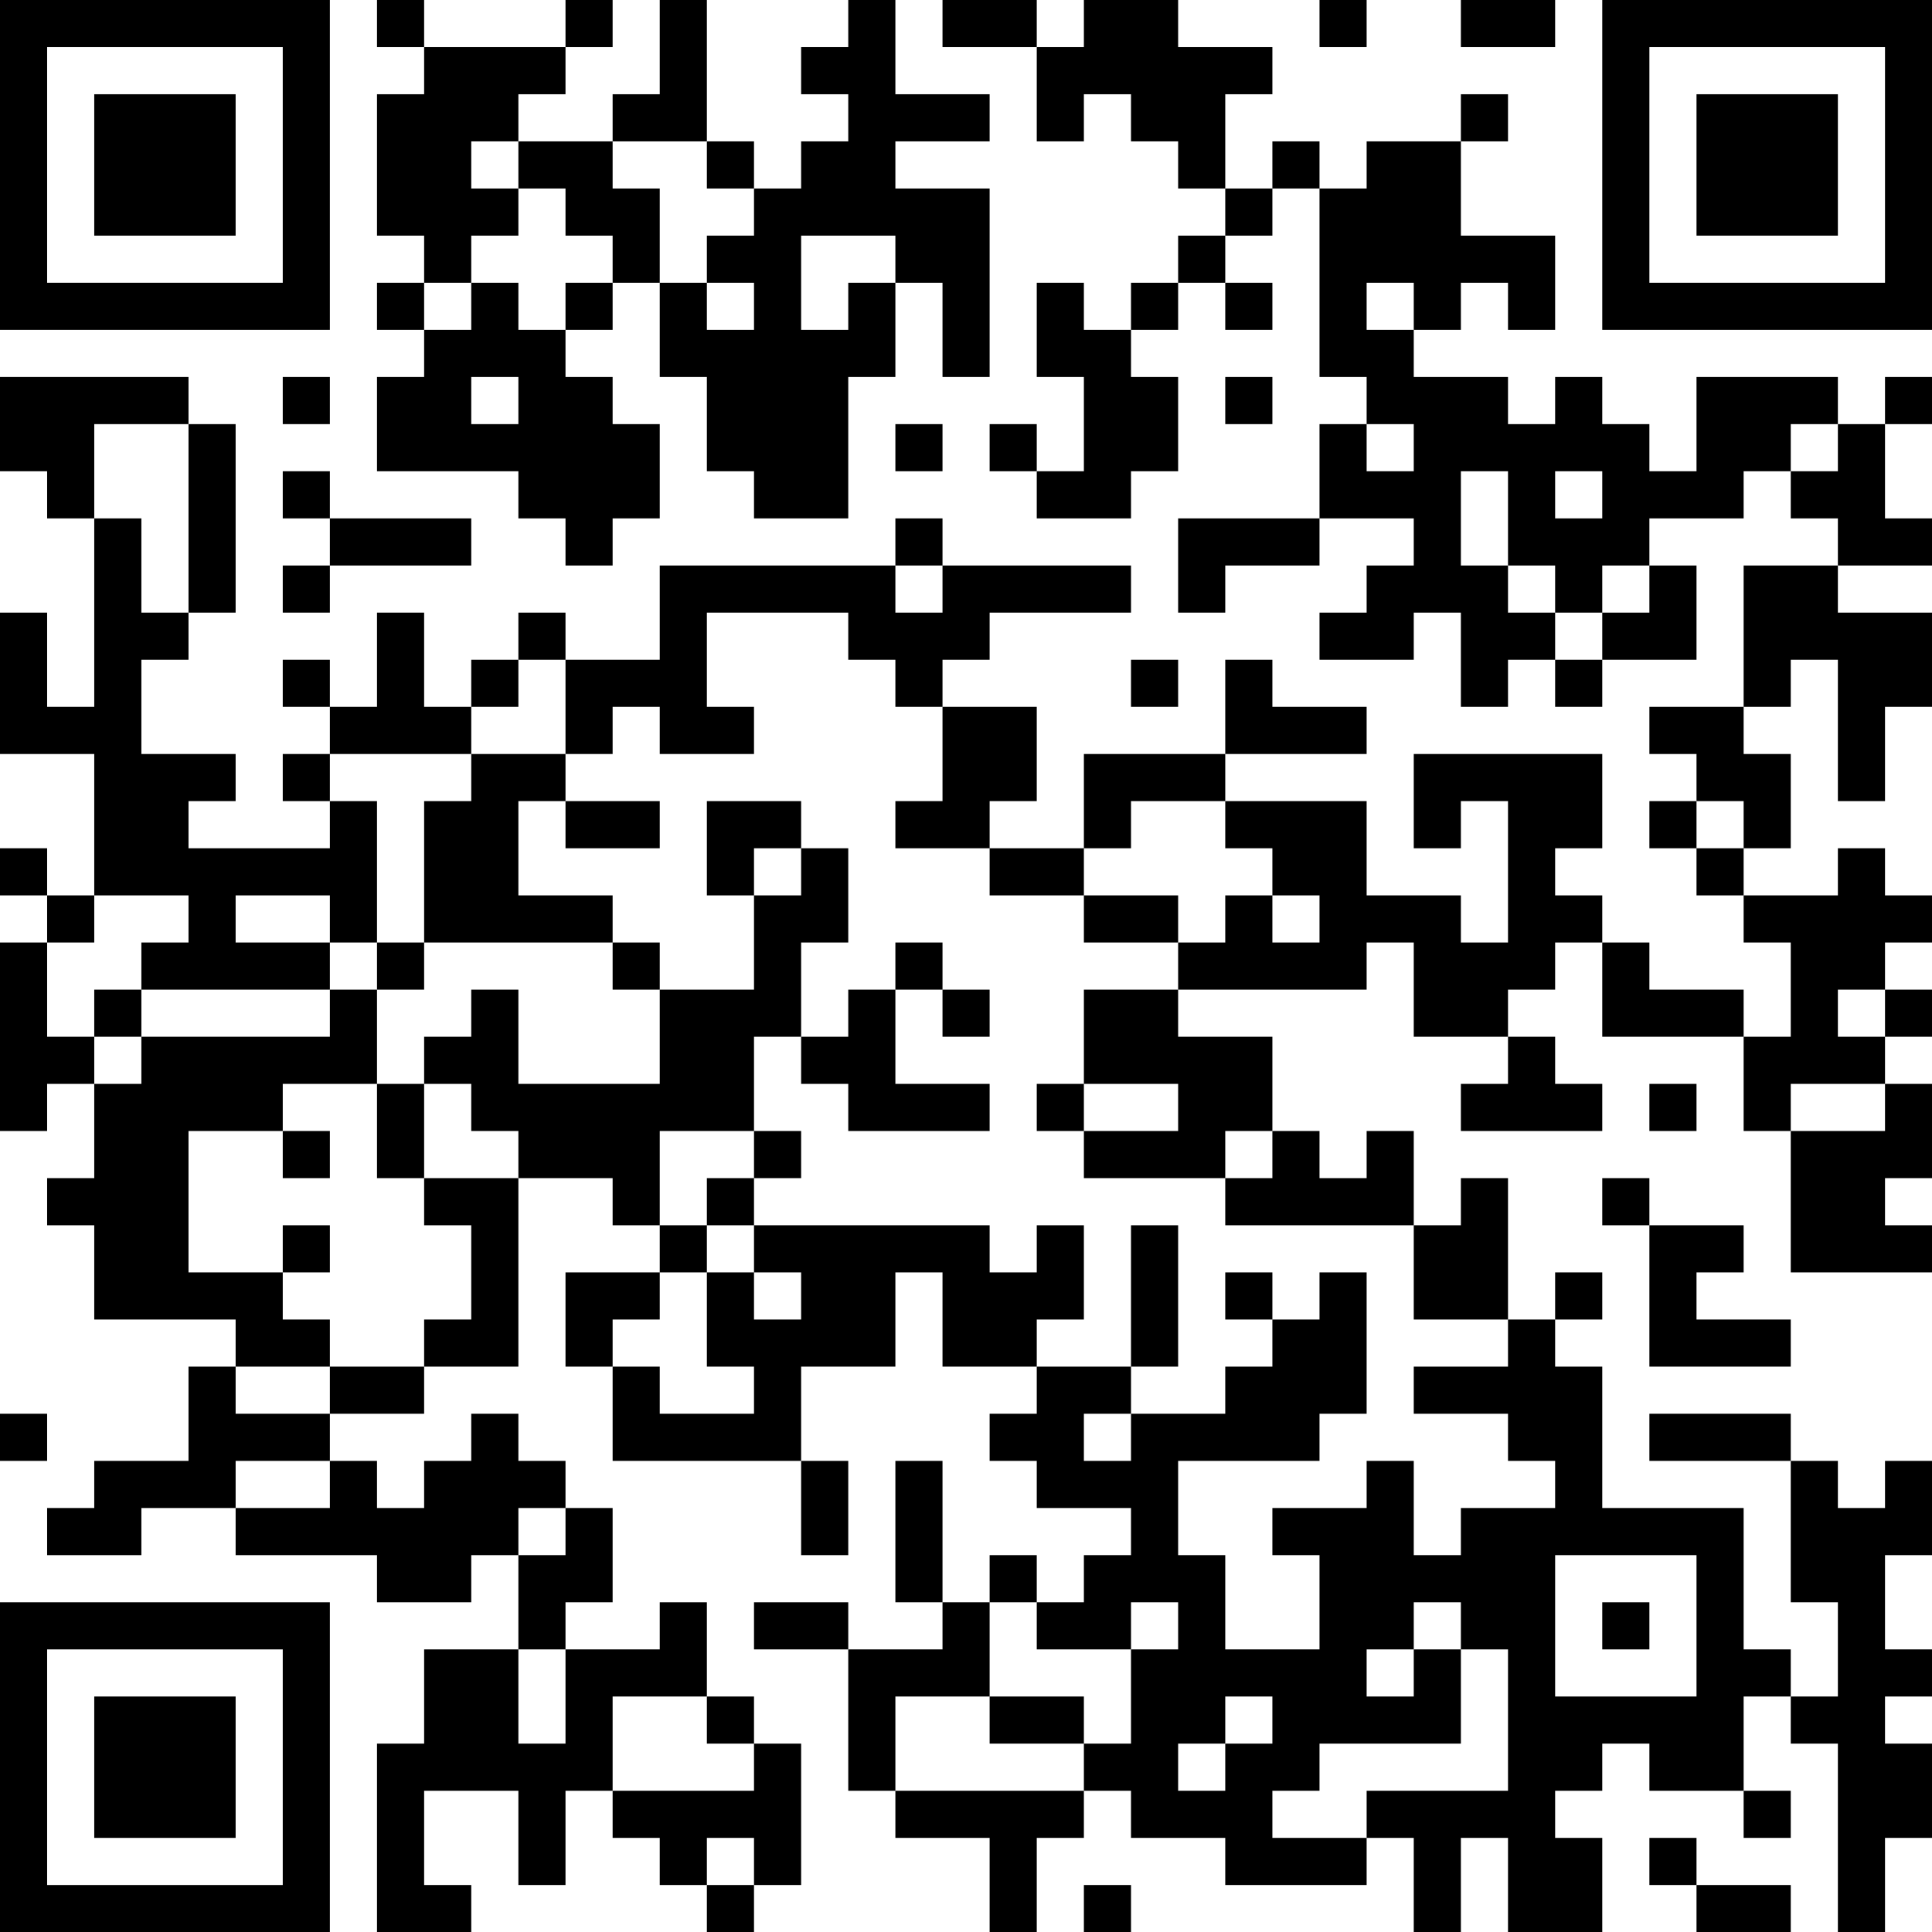 <?xml version="1.0" encoding="UTF-8"?>
<svg xmlns="http://www.w3.org/2000/svg" version="1.1" width="250" height="250" viewBox="0 0 250 250"><rect x="0" y="0" width="250" height="250" fill="#ffffff"/><g transform="scale(6.098)"><g transform="translate(0,0)"><path fill-rule="evenodd" d="M8 0L8 1L9 1L9 2L8 2L8 5L9 5L9 6L8 6L8 7L9 7L9 8L8 8L8 10L11 10L11 11L12 11L12 12L13 12L13 11L14 11L14 9L13 9L13 8L12 8L12 7L13 7L13 6L14 6L14 8L15 8L15 10L16 10L16 11L18 11L18 8L19 8L19 6L20 6L20 8L21 8L21 4L19 4L19 3L21 3L21 2L19 2L19 0L18 0L18 1L17 1L17 2L18 2L18 3L17 3L17 4L16 4L16 3L15 3L15 0L14 0L14 2L13 2L13 3L11 3L11 2L12 2L12 1L13 1L13 0L12 0L12 1L9 1L9 0ZM20 0L20 1L22 1L22 3L23 3L23 2L24 2L24 3L25 3L25 4L26 4L26 5L25 5L25 6L24 6L24 7L23 7L23 6L22 6L22 8L23 8L23 10L22 10L22 9L21 9L21 10L22 10L22 11L24 11L24 10L25 10L25 8L24 8L24 7L25 7L25 6L26 6L26 7L27 7L27 6L26 6L26 5L27 5L27 4L28 4L28 8L29 8L29 9L28 9L28 11L25 11L25 13L26 13L26 12L28 12L28 11L30 11L30 12L29 12L29 13L28 13L28 14L30 14L30 13L31 13L31 15L32 15L32 14L33 14L33 15L34 15L34 14L36 14L36 12L35 12L35 11L37 11L37 10L38 10L38 11L39 11L39 12L37 12L37 15L35 15L35 16L36 16L36 17L35 17L35 18L36 18L36 19L37 19L37 20L38 20L38 22L37 22L37 21L35 21L35 20L34 20L34 19L33 19L33 18L34 18L34 16L30 16L30 18L31 18L31 17L32 17L32 20L31 20L31 19L29 19L29 17L26 17L26 16L29 16L29 15L27 15L27 14L26 14L26 16L23 16L23 18L21 18L21 17L22 17L22 15L20 15L20 14L21 14L21 13L24 13L24 12L20 12L20 11L19 11L19 12L14 12L14 14L12 14L12 13L11 13L11 14L10 14L10 15L9 15L9 13L8 13L8 15L7 15L7 14L6 14L6 15L7 15L7 16L6 16L6 17L7 17L7 18L4 18L4 17L5 17L5 16L3 16L3 14L4 14L4 13L5 13L5 9L4 9L4 8L0 8L0 10L1 10L1 11L2 11L2 15L1 15L1 13L0 13L0 16L2 16L2 19L1 19L1 18L0 18L0 19L1 19L1 20L0 20L0 24L1 24L1 23L2 23L2 25L1 25L1 26L2 26L2 28L5 28L5 29L4 29L4 31L2 31L2 32L1 32L1 33L3 33L3 32L5 32L5 33L8 33L8 34L10 34L10 33L11 33L11 35L9 35L9 37L8 37L8 41L10 41L10 40L9 40L9 38L11 38L11 40L12 40L12 38L13 38L13 39L14 39L14 40L15 40L15 41L16 41L16 40L17 40L17 37L16 37L16 36L15 36L15 34L14 34L14 35L12 35L12 34L13 34L13 32L12 32L12 31L11 31L11 30L10 30L10 31L9 31L9 32L8 32L8 31L7 31L7 30L9 30L9 29L11 29L11 25L13 25L13 26L14 26L14 27L12 27L12 29L13 29L13 31L17 31L17 33L18 33L18 31L17 31L17 29L19 29L19 27L20 27L20 29L22 29L22 30L21 30L21 31L22 31L22 32L24 32L24 33L23 33L23 34L22 34L22 33L21 33L21 34L20 34L20 31L19 31L19 34L20 34L20 35L18 35L18 34L16 34L16 35L18 35L18 38L19 38L19 39L21 39L21 41L22 41L22 39L23 39L23 38L24 38L24 39L26 39L26 40L29 40L29 39L30 39L30 41L31 41L31 39L32 39L32 41L34 41L34 39L33 39L33 38L34 38L34 37L35 37L35 38L37 38L37 39L38 39L38 38L37 38L37 36L38 36L38 37L39 37L39 41L40 41L40 39L41 39L41 37L40 37L40 36L41 36L41 35L40 35L40 33L41 33L41 31L40 31L40 32L39 32L39 31L38 31L38 30L35 30L35 31L38 31L38 34L39 34L39 36L38 36L38 35L37 35L37 32L34 32L34 29L33 29L33 28L34 28L34 27L33 27L33 28L32 28L32 25L31 25L31 26L30 26L30 24L29 24L29 25L28 25L28 24L27 24L27 22L25 22L25 21L29 21L29 20L30 20L30 22L32 22L32 23L31 23L31 24L34 24L34 23L33 23L33 22L32 22L32 21L33 21L33 20L34 20L34 22L37 22L37 24L38 24L38 27L41 27L41 26L40 26L40 25L41 25L41 23L40 23L40 22L41 22L41 21L40 21L40 20L41 20L41 19L40 19L40 18L39 18L39 19L37 19L37 18L38 18L38 16L37 16L37 15L38 15L38 14L39 14L39 17L40 17L40 15L41 15L41 13L39 13L39 12L41 12L41 11L40 11L40 9L41 9L41 8L40 8L40 9L39 9L39 8L36 8L36 10L35 10L35 9L34 9L34 8L33 8L33 9L32 9L32 8L30 8L30 7L31 7L31 6L32 6L32 7L33 7L33 5L31 5L31 3L32 3L32 2L31 2L31 3L29 3L29 4L28 4L28 3L27 3L27 4L26 4L26 2L27 2L27 1L25 1L25 0L23 0L23 1L22 1L22 0ZM28 0L28 1L29 1L29 0ZM31 0L31 1L33 1L33 0ZM10 3L10 4L11 4L11 5L10 5L10 6L9 6L9 7L10 7L10 6L11 6L11 7L12 7L12 6L13 6L13 5L12 5L12 4L11 4L11 3ZM13 3L13 4L14 4L14 6L15 6L15 7L16 7L16 6L15 6L15 5L16 5L16 4L15 4L15 3ZM17 5L17 7L18 7L18 6L19 6L19 5ZM29 6L29 7L30 7L30 6ZM6 8L6 9L7 9L7 8ZM10 8L10 9L11 9L11 8ZM26 8L26 9L27 9L27 8ZM2 9L2 11L3 11L3 13L4 13L4 9ZM19 9L19 10L20 10L20 9ZM29 9L29 10L30 10L30 9ZM38 9L38 10L39 10L39 9ZM6 10L6 11L7 11L7 12L6 12L6 13L7 13L7 12L10 12L10 11L7 11L7 10ZM31 10L31 12L32 12L32 13L33 13L33 14L34 14L34 13L35 13L35 12L34 12L34 13L33 13L33 12L32 12L32 10ZM33 10L33 11L34 11L34 10ZM19 12L19 13L20 13L20 12ZM15 13L15 15L16 15L16 16L14 16L14 15L13 15L13 16L12 16L12 14L11 14L11 15L10 15L10 16L7 16L7 17L8 17L8 20L7 20L7 19L5 19L5 20L7 20L7 21L3 21L3 20L4 20L4 19L2 19L2 20L1 20L1 22L2 22L2 23L3 23L3 22L7 22L7 21L8 21L8 23L6 23L6 24L4 24L4 27L6 27L6 28L7 28L7 29L5 29L5 30L7 30L7 29L9 29L9 28L10 28L10 26L9 26L9 25L11 25L11 24L10 24L10 23L9 23L9 22L10 22L10 21L11 21L11 23L14 23L14 21L16 21L16 19L17 19L17 18L18 18L18 20L17 20L17 22L16 22L16 24L14 24L14 26L15 26L15 27L14 27L14 28L13 28L13 29L14 29L14 30L16 30L16 29L15 29L15 27L16 27L16 28L17 28L17 27L16 27L16 26L21 26L21 27L22 27L22 26L23 26L23 28L22 28L22 29L24 29L24 30L23 30L23 31L24 31L24 30L26 30L26 29L27 29L27 28L28 28L28 27L29 27L29 30L28 30L28 31L25 31L25 33L26 33L26 35L28 35L28 33L27 33L27 32L29 32L29 31L30 31L30 33L31 33L31 32L33 32L33 31L32 31L32 30L30 30L30 29L32 29L32 28L30 28L30 26L26 26L26 25L27 25L27 24L26 24L26 25L23 25L23 24L25 24L25 23L23 23L23 21L25 21L25 20L26 20L26 19L27 19L27 20L28 20L28 19L27 19L27 18L26 18L26 17L24 17L24 18L23 18L23 19L21 19L21 18L19 18L19 17L20 17L20 15L19 15L19 14L18 14L18 13ZM24 14L24 15L25 15L25 14ZM10 16L10 17L9 17L9 20L8 20L8 21L9 21L9 20L13 20L13 21L14 21L14 20L13 20L13 19L11 19L11 17L12 17L12 18L14 18L14 17L12 17L12 16ZM15 17L15 19L16 19L16 18L17 18L17 17ZM36 17L36 18L37 18L37 17ZM23 19L23 20L25 20L25 19ZM19 20L19 21L18 21L18 22L17 22L17 23L18 23L18 24L21 24L21 23L19 23L19 21L20 21L20 22L21 22L21 21L20 21L20 20ZM2 21L2 22L3 22L3 21ZM39 21L39 22L40 22L40 21ZM8 23L8 25L9 25L9 23ZM22 23L22 24L23 24L23 23ZM35 23L35 24L36 24L36 23ZM38 23L38 24L40 24L40 23ZM6 24L6 25L7 25L7 24ZM16 24L16 25L15 25L15 26L16 26L16 25L17 25L17 24ZM34 25L34 26L35 26L35 29L38 29L38 28L36 28L36 27L37 27L37 26L35 26L35 25ZM6 26L6 27L7 27L7 26ZM24 26L24 29L25 29L25 26ZM26 27L26 28L27 28L27 27ZM0 30L0 31L1 31L1 30ZM5 31L5 32L7 32L7 31ZM11 32L11 33L12 33L12 32ZM33 33L33 36L36 36L36 33ZM21 34L21 36L19 36L19 38L23 38L23 37L24 37L24 35L25 35L25 34L24 34L24 35L22 35L22 34ZM30 34L30 35L29 35L29 36L30 36L30 35L31 35L31 37L28 37L28 38L27 38L27 39L29 39L29 38L32 38L32 35L31 35L31 34ZM34 34L34 35L35 35L35 34ZM11 35L11 37L12 37L12 35ZM13 36L13 38L16 38L16 37L15 37L15 36ZM21 36L21 37L23 37L23 36ZM26 36L26 37L25 37L25 38L26 38L26 37L27 37L27 36ZM15 39L15 40L16 40L16 39ZM35 39L35 40L36 40L36 41L38 41L38 40L36 40L36 39ZM23 40L23 41L24 41L24 40ZM0 0L0 7L7 7L7 0ZM1 1L1 6L6 6L6 1ZM2 2L2 5L5 5L5 2ZM34 0L34 7L41 7L41 0ZM35 1L35 6L40 6L40 1ZM36 2L36 5L39 5L39 2ZM0 34L0 41L7 41L7 34ZM1 35L1 40L6 40L6 35ZM2 36L2 39L5 39L5 36Z" fill="#000000"/></g></g></svg>
